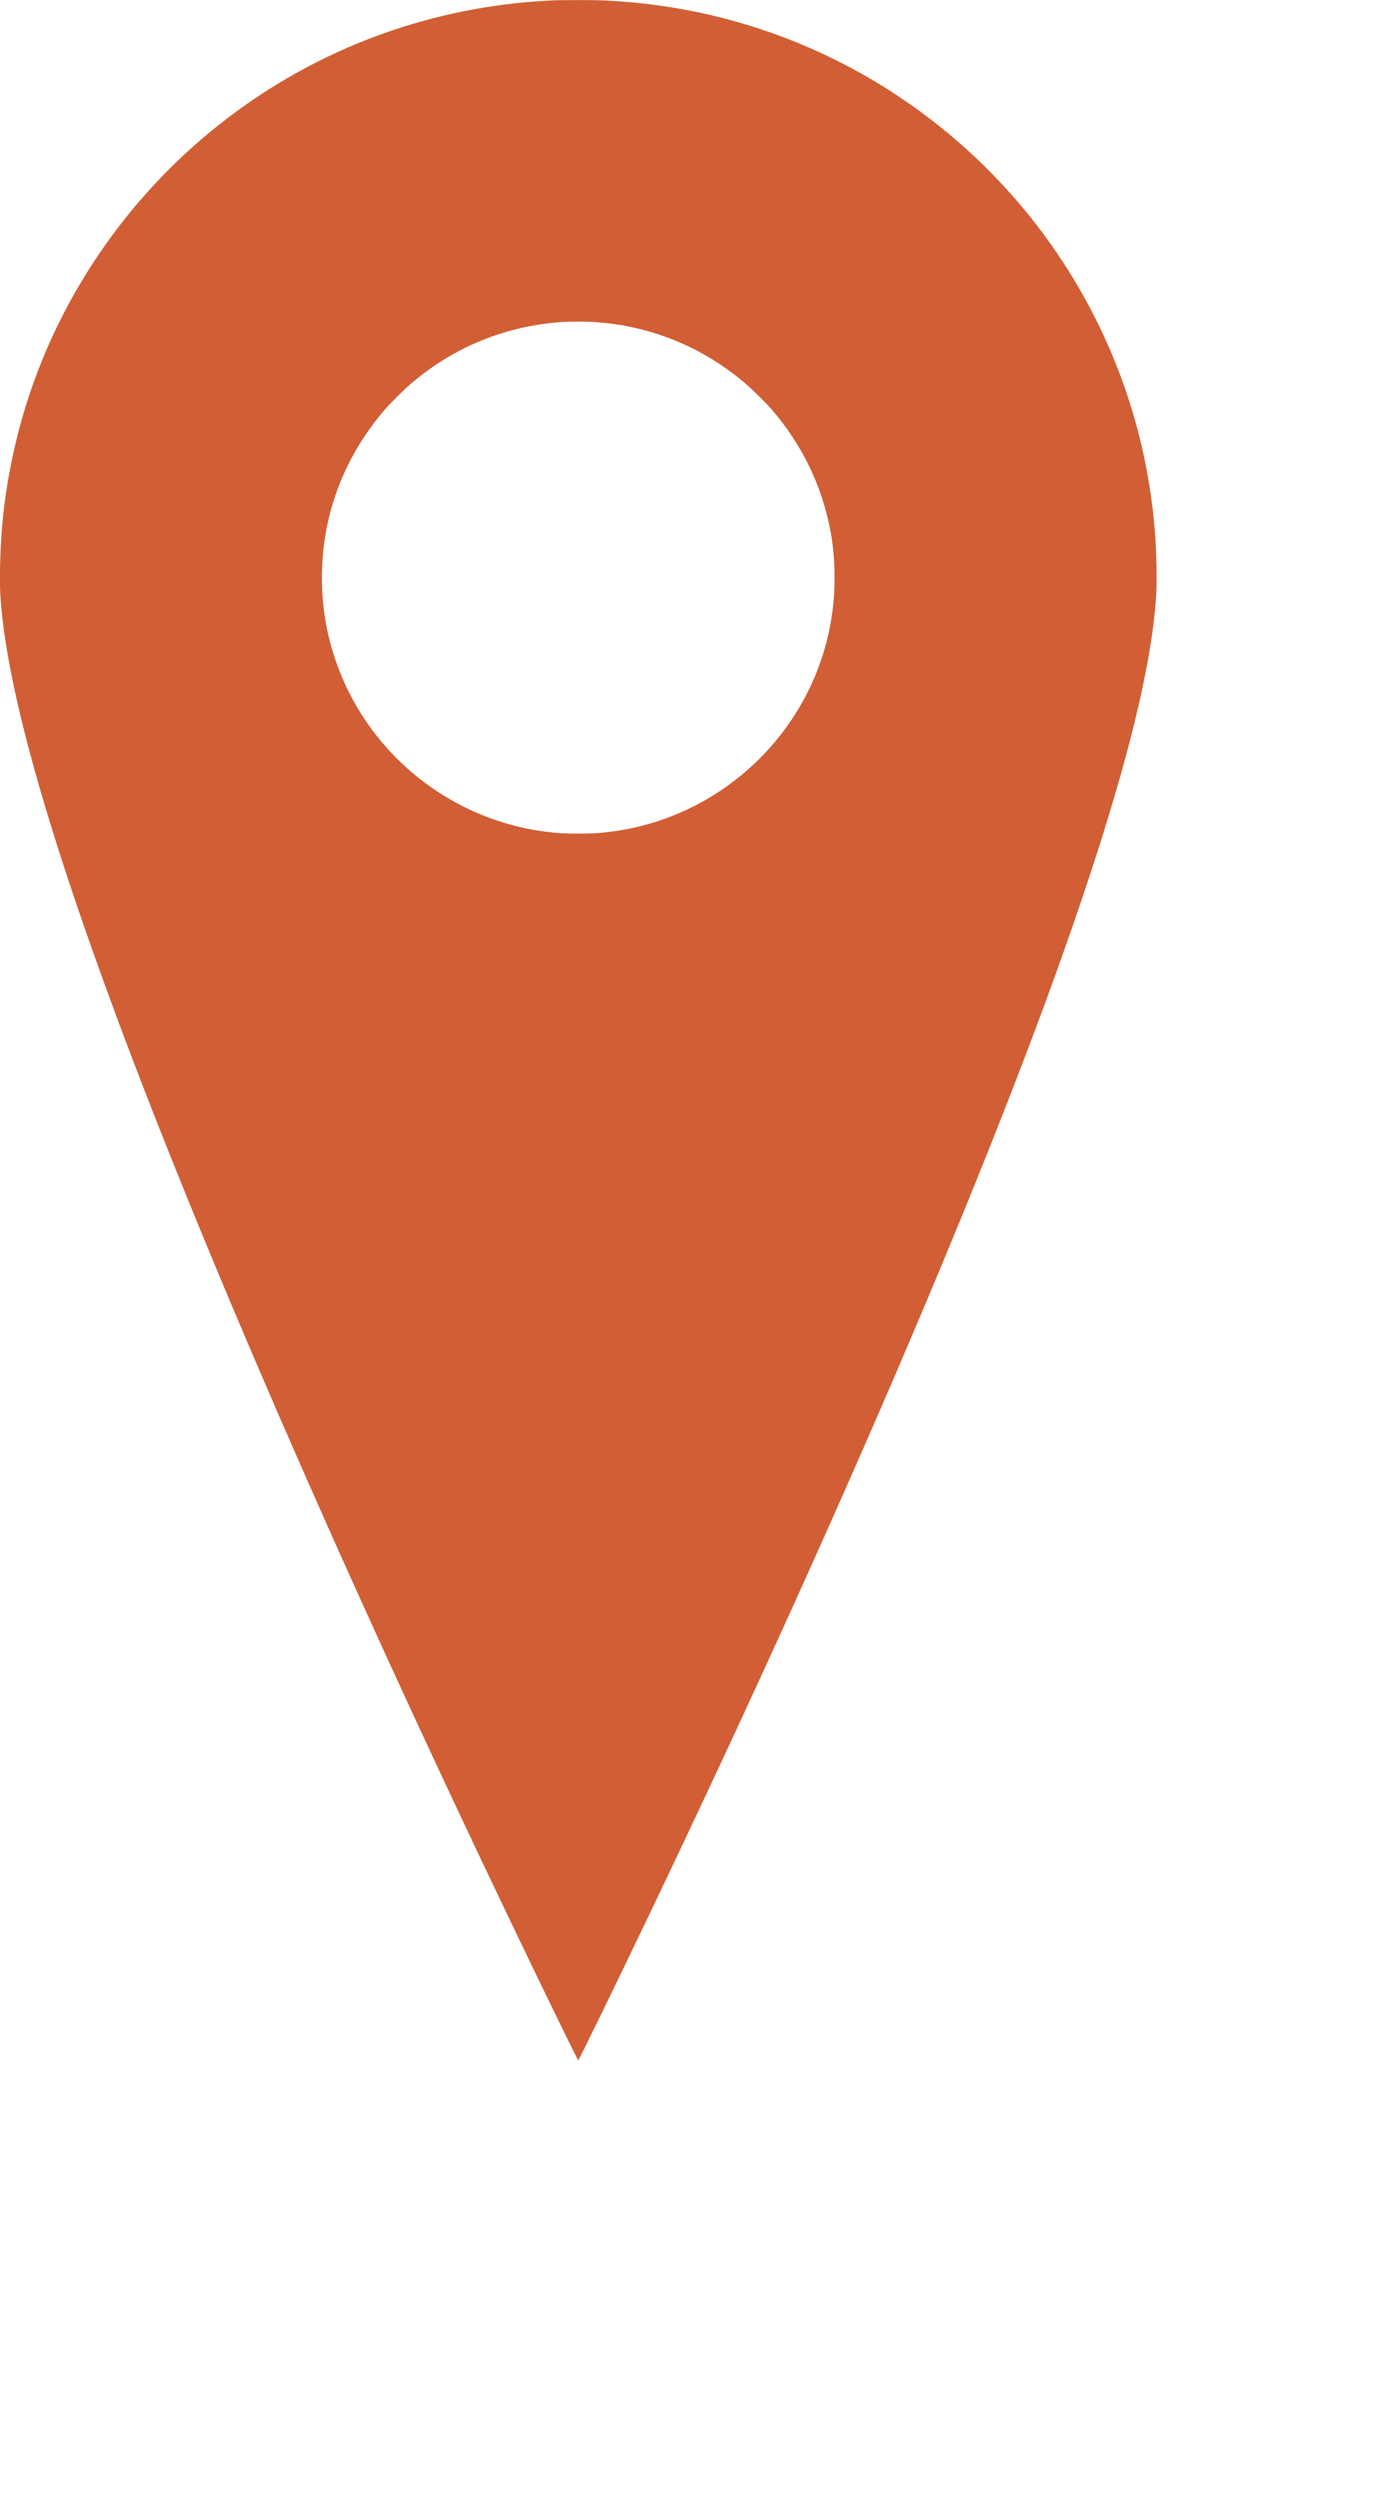 <svg width="30" height="54" viewBox="0 0 30 54" fill="none" xmlns="http://www.w3.org/2000/svg">
<g clip-path="url(#clip0)">
<path d="M11.955 0.008C10.524 0.071 9.108 0.377 7.792 0.911C5.261 1.938 3.128 3.774 1.73 6.132C0.789 7.718 0.22 9.478 0.049 11.332C0.008 11.779 -0.014 12.492 0.006 12.832C0.115 14.701 0.947 17.729 2.519 21.961C4.38 26.974 7.387 33.882 10.941 41.307C11.662 42.813 12.484 44.502 12.498 44.502C12.512 44.502 13.336 42.813 14.056 41.307C17.919 33.236 21.1 25.858 22.926 20.737C24.211 17.133 24.889 14.541 24.99 12.847C25.006 12.576 24.998 12.011 24.971 11.617C24.801 9.087 23.86 6.675 22.27 4.688C20.803 2.858 18.849 1.471 16.646 0.7C15.48 0.292 14.281 0.063 13.019 0.008C12.822 0 12.156 0 11.955 0.008ZM12.93 6.962C13.144 6.982 13.299 6.999 13.482 7.032C14.468 7.212 15.363 7.64 16.132 8.302C16.265 8.417 16.558 8.706 16.669 8.833C17.337 9.603 17.771 10.498 17.952 11.484C18.013 11.816 18.038 12.123 18.038 12.484C18.038 12.75 18.028 12.925 17.995 13.179C17.806 14.701 16.974 16.084 15.712 16.982C14.974 17.51 14.107 17.85 13.215 17.963C12.947 17.998 12.797 18.006 12.498 18.006C12.201 18.006 12.051 17.998 11.783 17.963C10.891 17.85 10.022 17.508 9.286 16.982C8.1 16.139 7.298 14.873 7.042 13.451C6.946 12.912 6.932 12.33 7.001 11.777C7.137 10.697 7.59 9.689 8.317 8.849C8.436 8.71 8.725 8.423 8.866 8.302C9.774 7.519 10.856 7.066 12.057 6.962C12.287 6.942 12.695 6.942 12.93 6.962Z" fill="#D15E34"/>
</g>
<defs>
<clipPath id="clip0">
<rect width="30" height="53.4" fill="white"/>
</clipPath>
</defs>
</svg>
